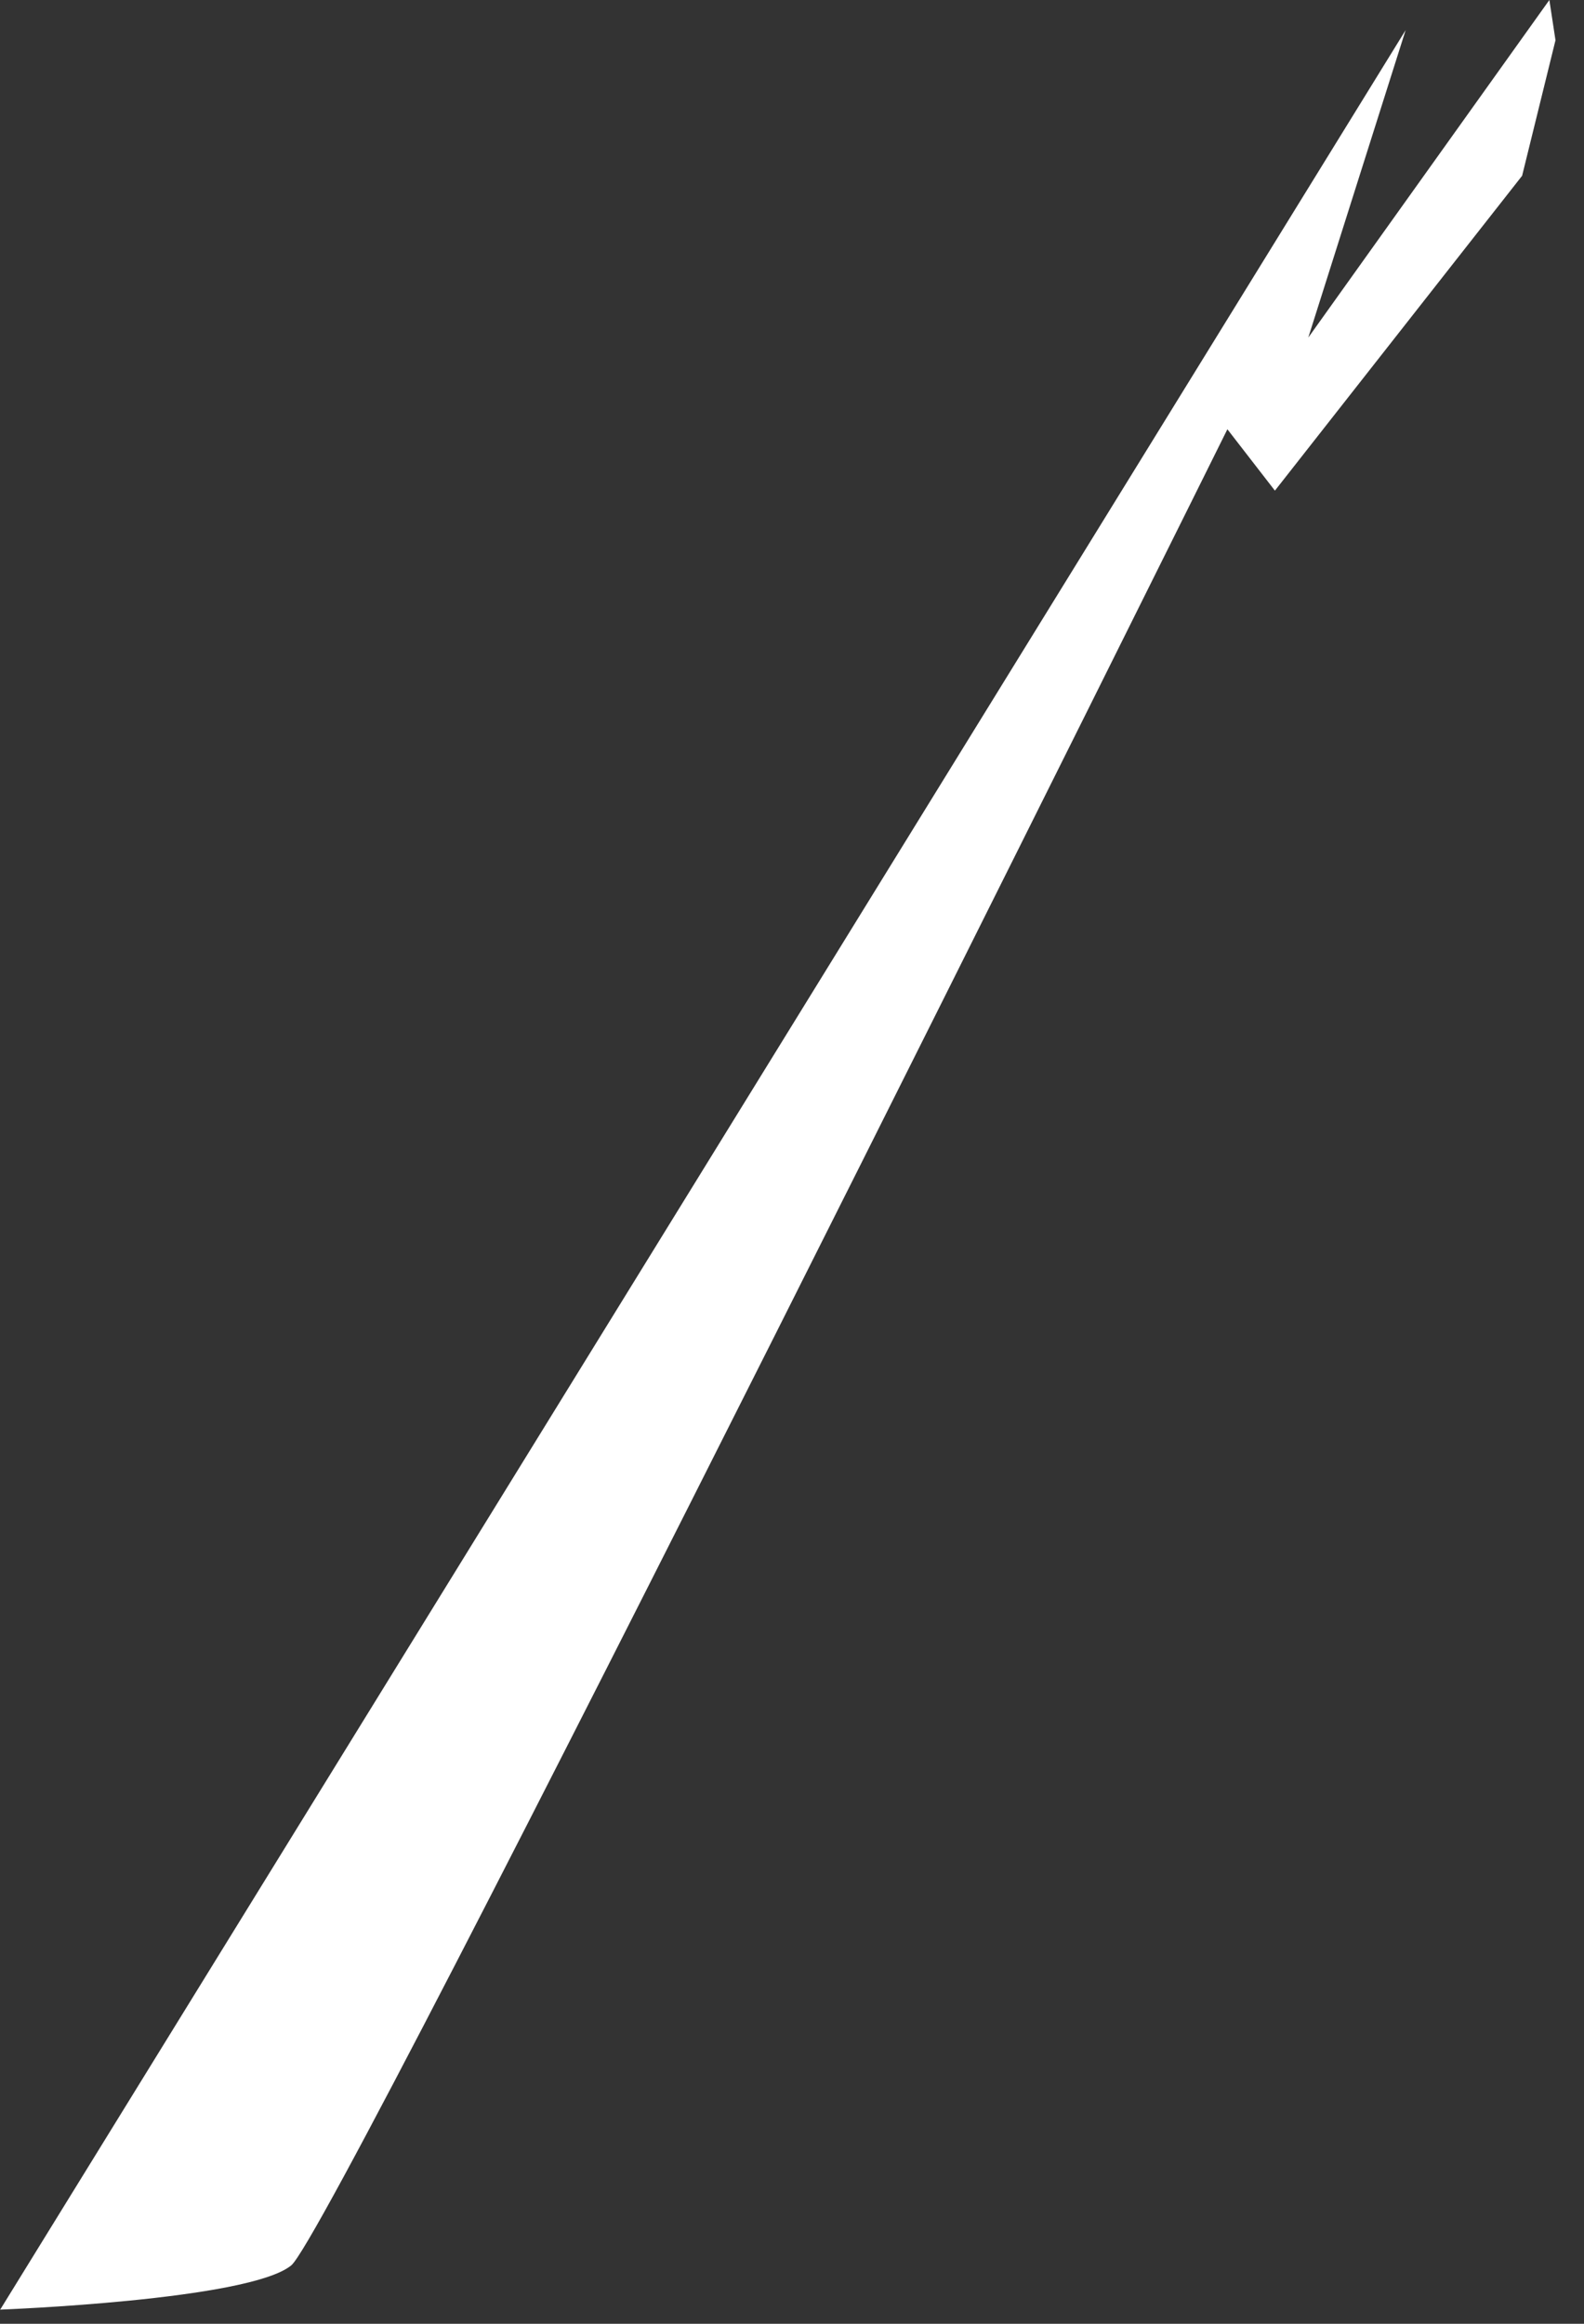 <?xml version="1.0" encoding="utf-8"?>
<svg xmlns="http://www.w3.org/2000/svg" fill="none" height="100%" overflow="visible" preserveAspectRatio="none" style="display: block;" viewBox="0 0 15 22" width="100%">
<rect x="0" y="0" width="15" height="22" fill="#333333" stroke="none"/>
<path d="M0 21.866C0 21.866 2.355 21.778 2.758 21.447C3.164 21.117 11.623 4.064 11.623 4.064L12.073 4.645L14.414 1.664L14.73 0.381L14.672 0L12.389 3.196L13.311 0.285L0 21.869V21.866Z" fill="white" id="Vector"/>
</svg>